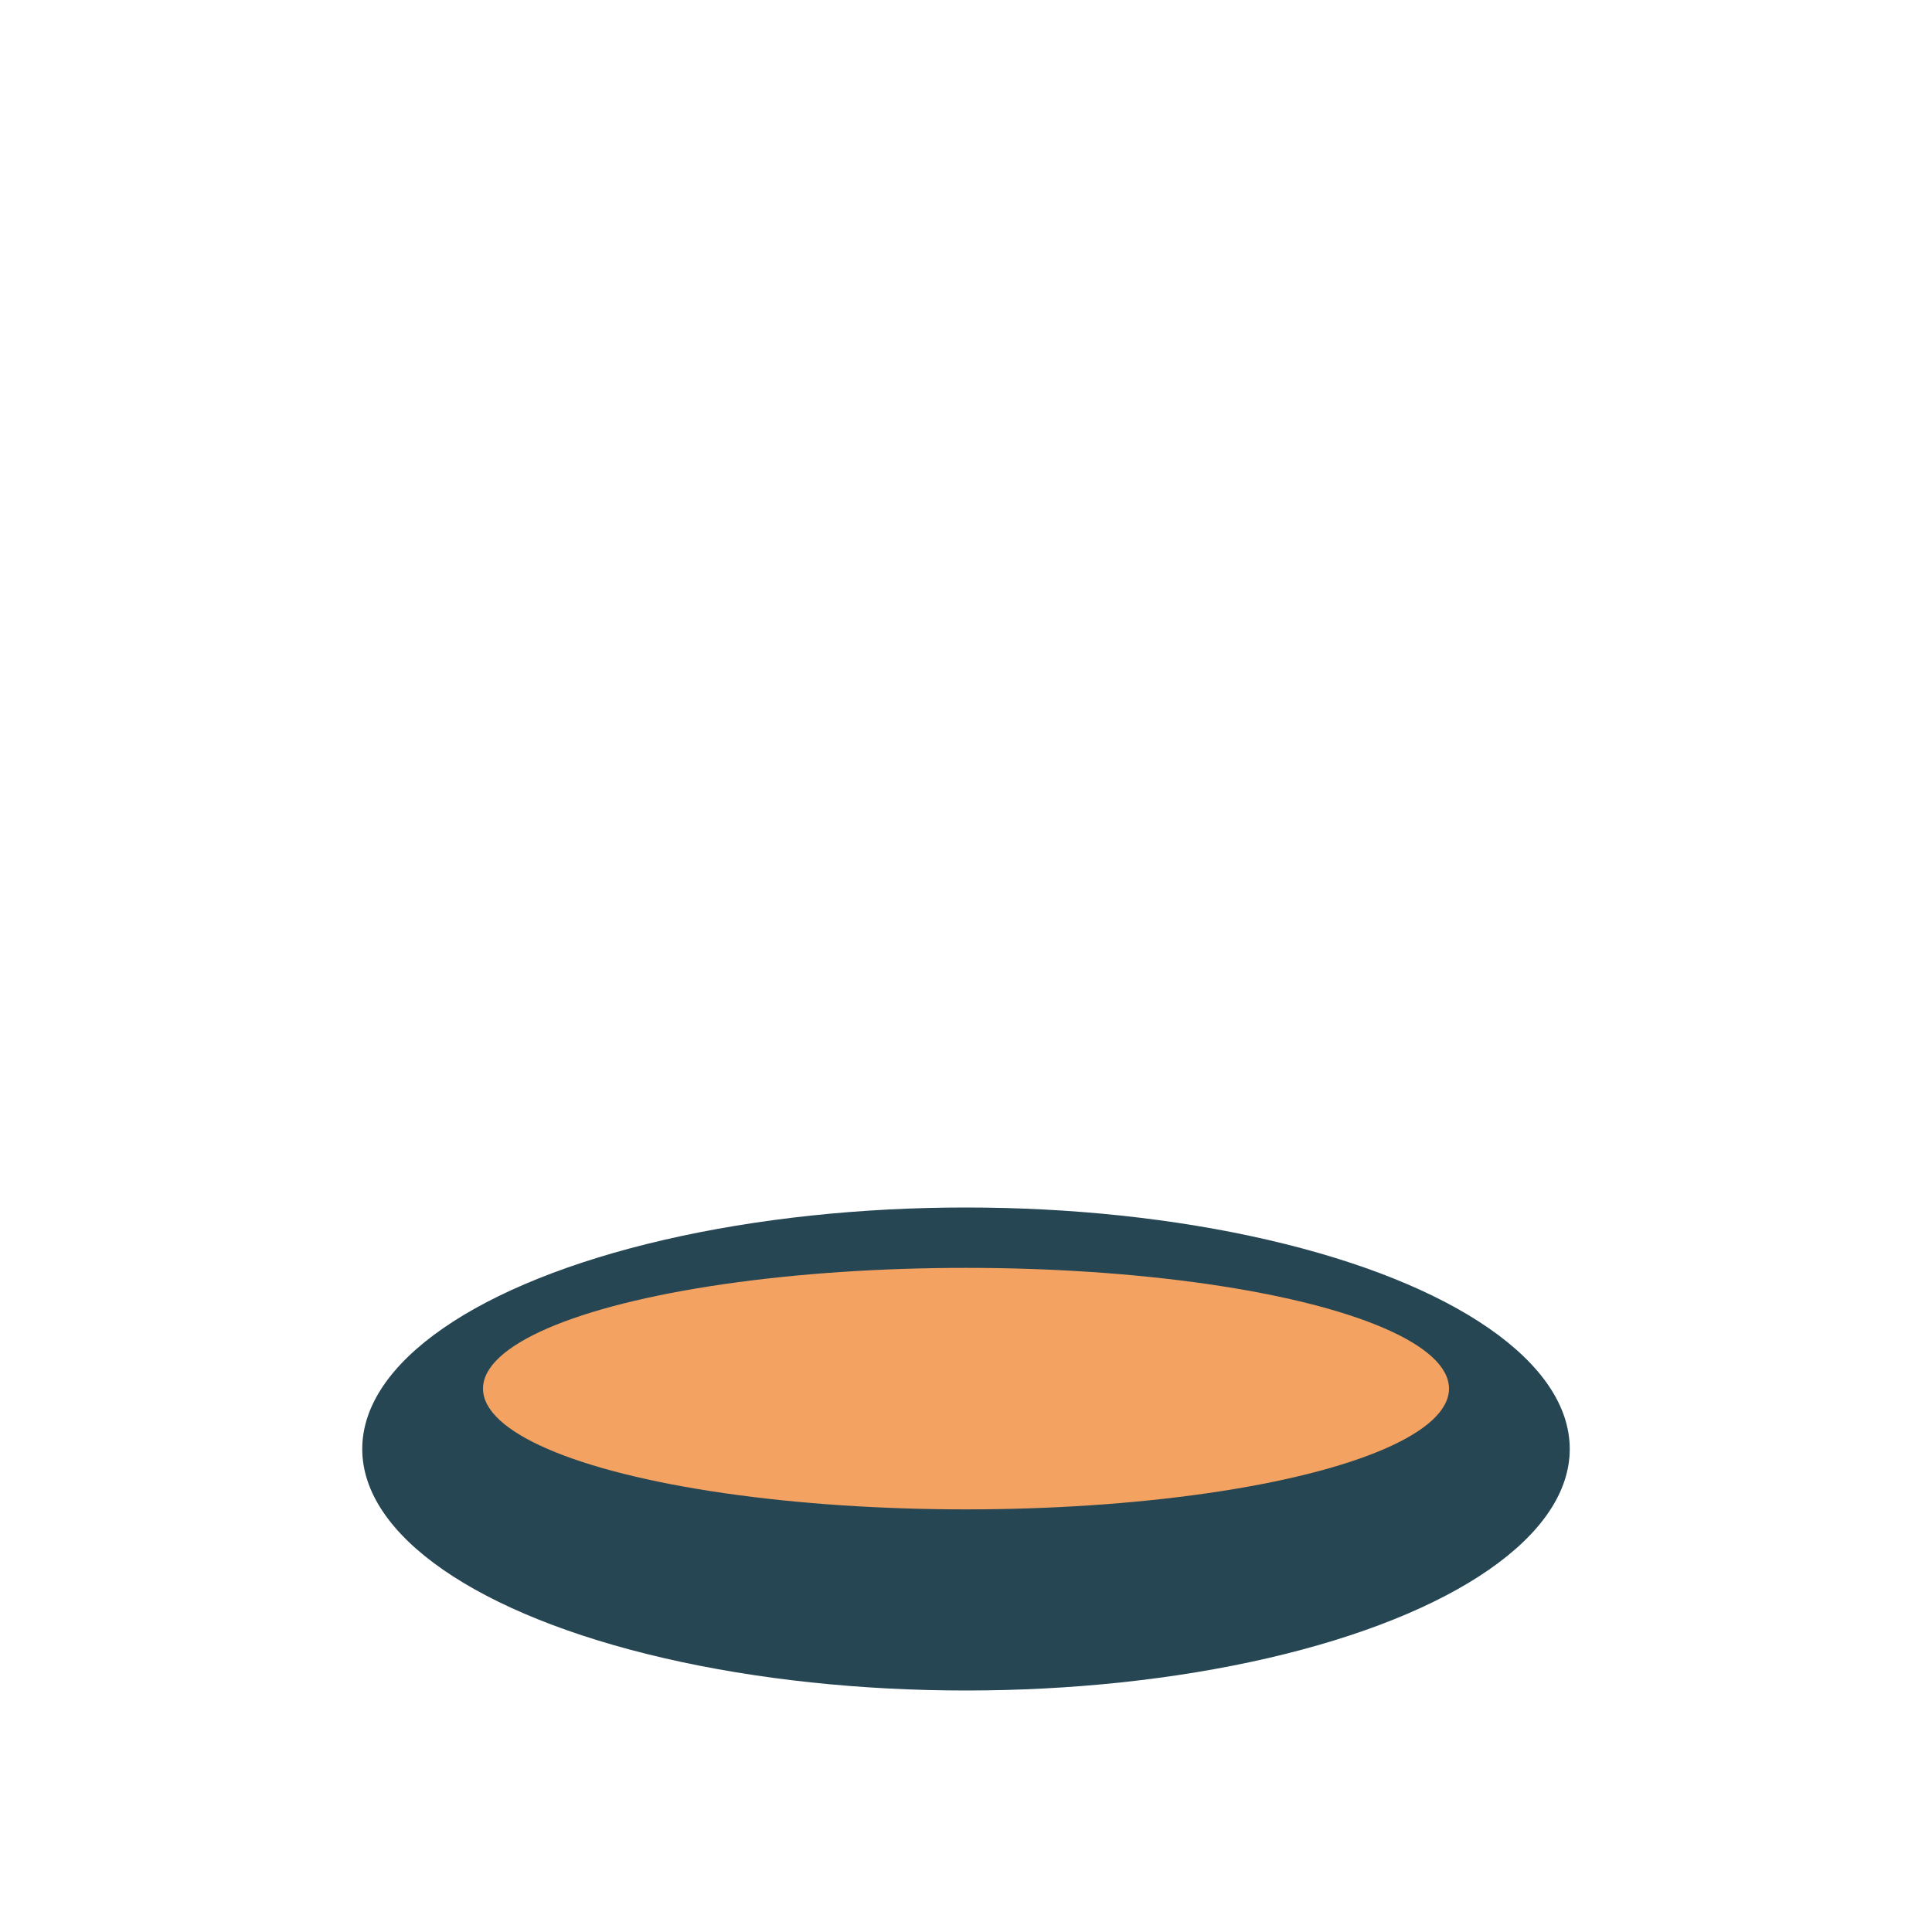 <?xml version="1.0" encoding="UTF-8"?>
<svg xmlns="http://www.w3.org/2000/svg" width="32" height="32" viewBox="0 0 32 32"><ellipse cx="16" cy="24" rx="10" ry="4" fill="#264653"/><ellipse cx="16" cy="23" rx="8" ry="2" fill="#F4A261"/></svg>